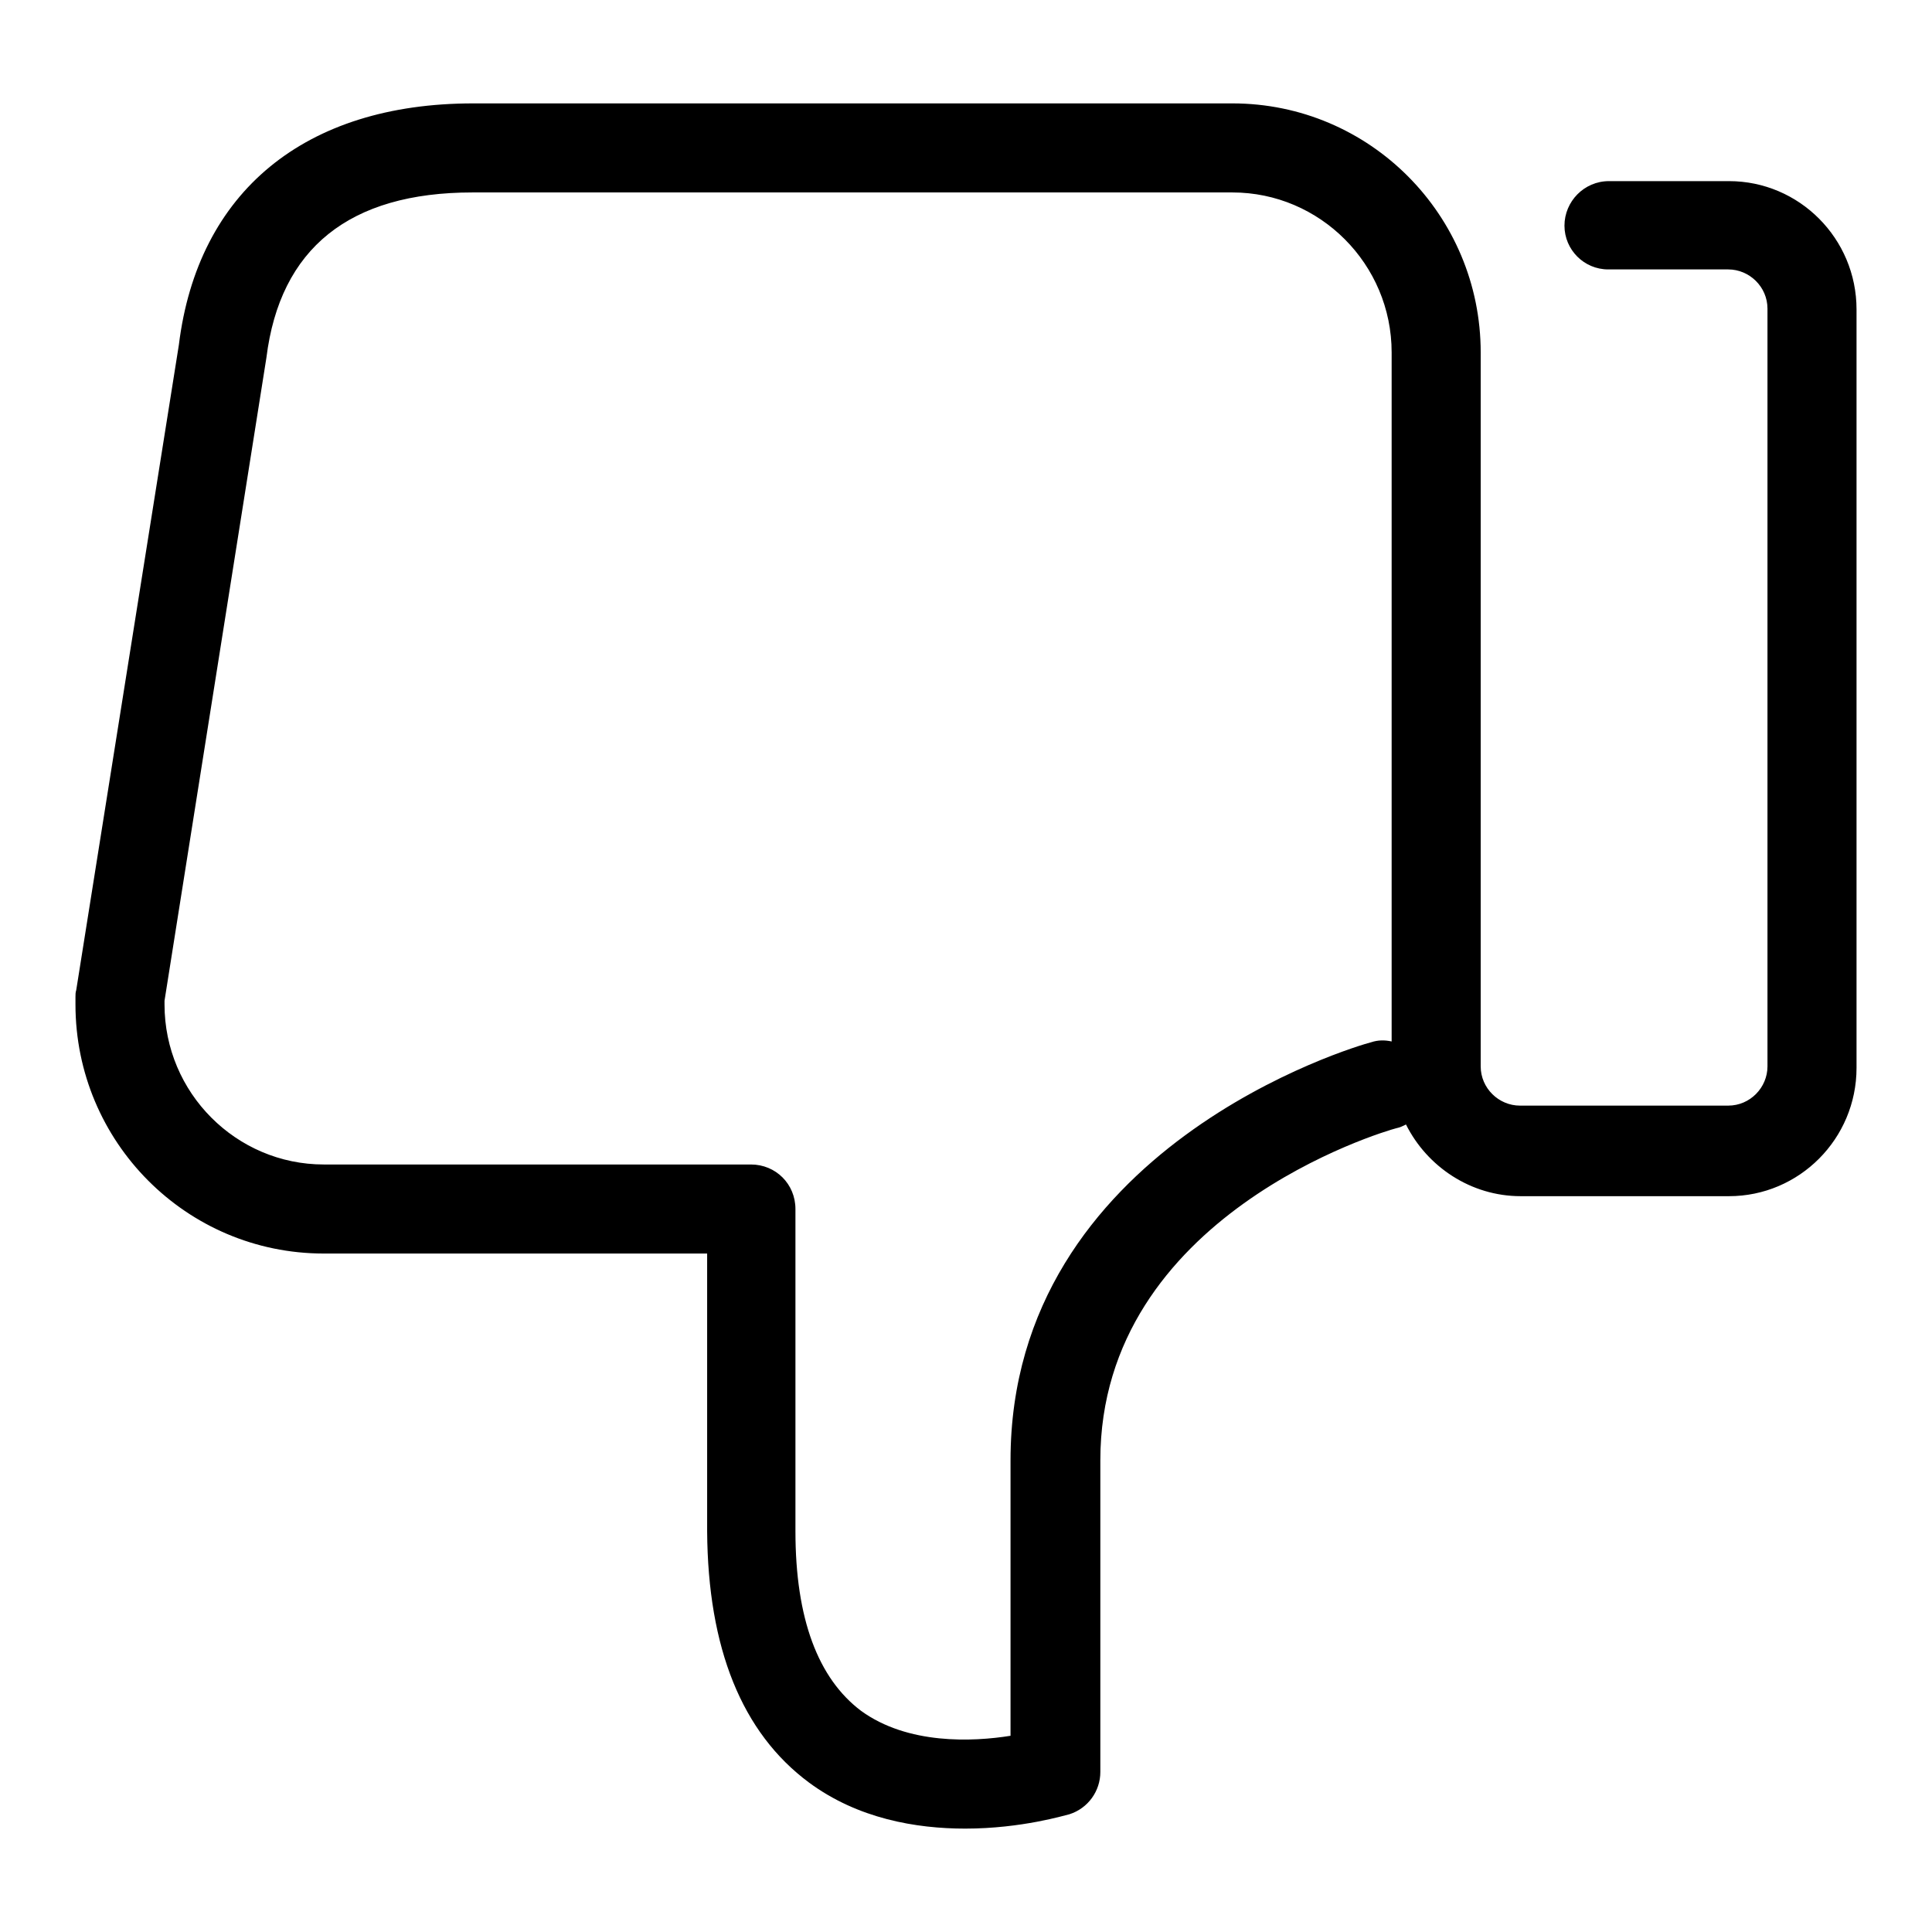 <?xml version="1.0" encoding="utf-8"?>
<!-- Svg Vector Icons : http://www.onlinewebfonts.com/icon -->
<!DOCTYPE svg PUBLIC "-//W3C//DTD SVG 1.1//EN" "http://www.w3.org/Graphics/SVG/1.1/DTD/svg11.dtd">
<svg version="1.1" xmlns="http://www.w3.org/2000/svg" xmlns:xlink="http://www.w3.org/1999/xlink" x="0px" y="0px" viewBox="0 0 256 256" enable-background="new 0 0 256 256" xml:space="preserve">
<g> <path fill="#000000" d="M107.2,236.2c6.5,4.8,14.2,6.1,20.7,6.1c7.5,0,13.3-1.8,13.8-1.9c2.5-0.8,4.1-3.1,4.1-5.6v-41.3 c0-32.5,37.6-43.6,39.2-44c0.5-0.1,0.9-0.3,1.3-0.5c2.8,5.6,8.6,9.5,15.2,9.5h27.6c9.3,0,16.9-7.6,16.9-17V41c0-9.4-7.6-17-16.9-17 h-15.9c-3.3,0-5.9,2.7-5.9,5.9c0,0,0,0,0,0c0,3.2,2.6,5.8,5.8,5.8c0,0,0,0,0,0H229c2.8,0,5.2,2.3,5.2,5.2v100.4 c0,2.8-2.3,5.2-5.2,5.2h-27.6c-2.8,0-5.2-2.3-5.2-5.2V46.7c0-18.2-14.7-33-32.9-33H62.7c-22.3,0-36.5,11.7-39,32l-13.6,85.5 c-0.1,0.3-0.1,0.6-0.1,0.9v1c0,18.2,14.7,33,32.9,33h50.8v36.8C93.8,218.4,98.3,229.6,107.2,236.2z M42.9,154.3 c-11.6,0-21.1-9.5-21.1-21.2v-0.5l13.5-85.2c1.8-14.5,11-21.9,27.3-21.9h100.7c11.6,0,21.1,9.5,21.1,21.2V138 c-0.9-0.2-1.8-0.2-2.7,0.1c-2,0.5-47.8,13.9-47.8,55.4V230c-5,0.8-13.6,1.2-19.8-3.3c-5.7-4.3-8.7-12.2-8.7-23.8v-42.7 c0-3.3-2.6-5.9-5.9-5.9c0,0,0,0,0,0L42.9,154.3L42.9,154.3L42.9,154.3z"/></g>
</svg>